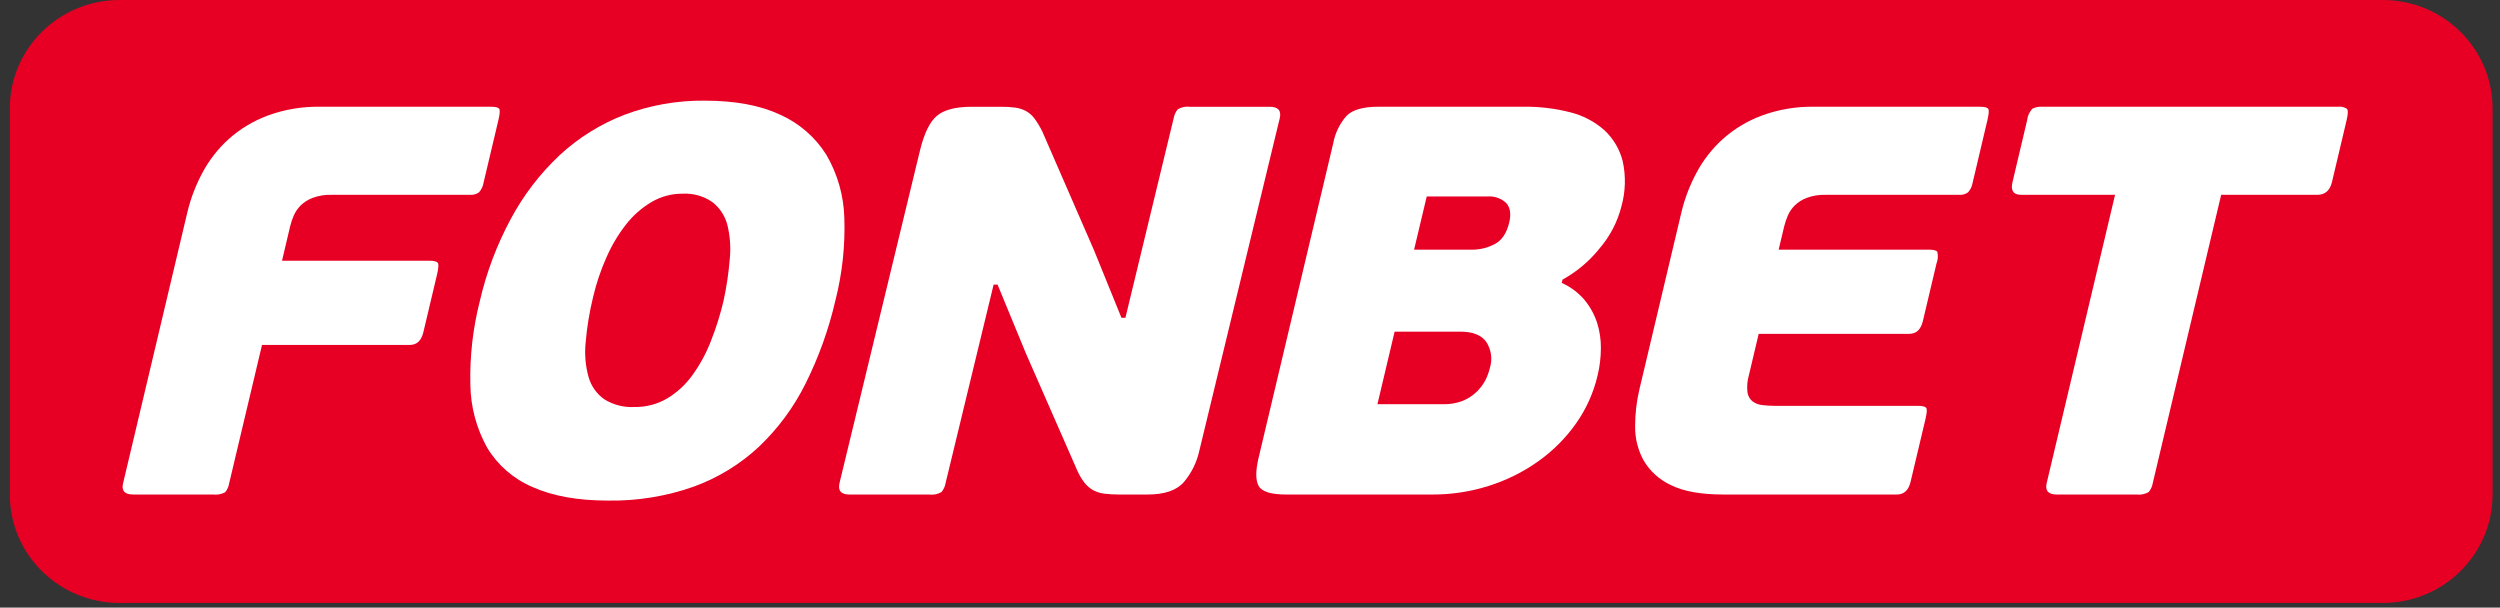 <svg width="251" height="61" viewBox="0 0 251 61" fill="none" xmlns="http://www.w3.org/2000/svg">
<rect x="0" y="0" width="251" height="61" fill="#333333" stroke="none"/>
<path d="M239.226 0H12.012C5.923 0 0.987 4.87 0.987 10.877V49.658C0.987 55.666 5.923 60.536 12.012 60.536H239.226C245.315 60.536 250.251 55.666 250.251 49.658V10.877C250.251 4.87 245.315 0 239.226 0Z" fill="#E80024"/>
<path d="M22.599 49.425C22.229 49.622 21.806 49.701 21.389 49.65H13.386C12.523 49.65 12.176 49.278 12.354 48.535L18.818 21.285C19.146 19.921 19.649 18.603 20.314 17.363C20.987 16.091 21.879 14.944 22.95 13.973C24.094 12.949 25.423 12.147 26.867 11.608C28.555 10.987 30.346 10.685 32.146 10.717H49.287C49.739 10.717 50.014 10.784 50.115 10.915C50.215 11.046 50.19 11.421 50.041 12.05L48.551 18.337C48.496 18.698 48.337 19.036 48.093 19.31C47.831 19.498 47.51 19.587 47.188 19.56H33.266C32.627 19.541 31.989 19.645 31.391 19.867C30.944 20.032 30.538 20.287 30.196 20.615C29.905 20.904 29.671 21.244 29.505 21.617C29.346 21.976 29.221 22.348 29.129 22.728L28.314 26.177H43.138C43.589 26.177 43.862 26.254 43.959 26.398C44.056 26.542 44.027 26.938 43.878 27.566L42.505 33.352C42.304 34.204 41.846 34.633 41.133 34.633H26.306L23.005 48.537C22.956 48.866 22.814 49.174 22.597 49.427" fill="white"/>
<path d="M83.883 30.127C83.218 33.034 82.207 35.852 80.872 38.525C79.696 40.891 78.11 43.035 76.186 44.863C74.298 46.623 72.066 47.985 69.627 48.868C66.881 49.833 63.982 50.304 61.067 50.259C58.023 50.259 55.49 49.806 53.467 48.899C51.565 48.09 49.971 46.708 48.913 44.951C47.834 43.014 47.255 40.844 47.225 38.634C47.155 35.805 47.474 32.98 48.172 30.236C48.837 27.35 49.888 24.565 51.298 21.953C52.568 19.583 54.219 17.431 56.187 15.582C58.076 13.829 60.288 12.451 62.704 11.522C65.275 10.555 68.009 10.075 70.761 10.107C73.808 10.107 76.336 10.579 78.344 11.522C80.259 12.382 81.87 13.786 82.972 15.553C84.093 17.478 84.711 19.648 84.77 21.867C84.866 24.648 84.568 27.428 83.884 30.127M72.649 30.182C72.945 28.816 73.151 27.432 73.266 26.039C73.385 24.893 73.307 23.736 73.036 22.617C72.81 21.709 72.289 20.899 71.553 20.311C70.662 19.687 69.581 19.382 68.49 19.447C67.407 19.445 66.345 19.733 65.416 20.282C64.426 20.868 63.556 21.633 62.853 22.537C62.059 23.553 61.399 24.665 60.887 25.844C60.319 27.117 59.872 28.44 59.554 29.795C59.181 31.311 58.928 32.854 58.797 34.408C58.678 35.576 58.782 36.756 59.102 37.886C59.357 38.77 59.907 39.544 60.663 40.082C61.567 40.648 62.626 40.921 63.694 40.864C64.855 40.883 65.999 40.583 66.996 39.997C67.99 39.395 68.849 38.601 69.521 37.662C70.284 36.605 70.907 35.456 71.374 34.243C71.898 32.921 72.324 31.563 72.649 30.18" fill="white"/>
<path d="M156.798 28.404C157.675 28.794 158.452 29.373 159.073 30.098C159.635 30.774 160.064 31.548 160.339 32.38C160.61 33.225 160.741 34.107 160.728 34.992C160.723 35.9 160.613 36.805 160.4 37.688C159.993 39.436 159.247 41.09 158.203 42.559C157.162 44.024 155.876 45.303 154.4 46.343C152.892 47.41 151.223 48.235 149.454 48.788C147.63 49.366 145.724 49.656 143.808 49.65H129.153C127.612 49.65 126.683 49.366 126.368 48.788C126.053 48.211 126.054 47.277 126.359 45.981L133.855 14.389C134.042 13.371 134.501 12.422 135.185 11.639C135.779 11.024 136.85 10.716 138.388 10.716H153.047C154.599 10.701 156.147 10.888 157.649 11.273C158.914 11.586 160.084 12.196 161.059 13.052C161.969 13.893 162.613 14.974 162.916 16.167C163.251 17.674 163.207 19.24 162.789 20.726C162.397 22.273 161.651 23.71 160.608 24.927C159.588 26.208 158.32 27.276 156.88 28.072L156.798 28.404ZM141.974 25.068H147.858C148.628 25.06 149.384 24.869 150.063 24.511C150.782 24.14 151.27 23.416 151.527 22.34C151.728 21.489 151.627 20.838 151.231 20.393C150.984 20.155 150.688 19.972 150.362 19.857C150.037 19.742 149.69 19.698 149.345 19.727H143.243L141.974 25.068ZM149.578 36.969C149.717 36.53 149.758 36.066 149.697 35.61C149.636 35.153 149.474 34.716 149.224 34.328C148.734 33.642 147.871 33.299 146.635 33.297H140.02L138.294 40.583H144.91C145.57 40.599 146.227 40.486 146.844 40.252C147.357 40.041 147.827 39.74 148.23 39.362C148.59 39.022 148.891 38.627 149.123 38.191C149.322 37.803 149.475 37.392 149.578 36.969Z" fill="white"/>
<path d="M190.448 49.649H173.028C170.77 49.649 169.017 49.332 167.758 48.703C166.61 48.174 165.654 47.31 165.019 46.228C164.445 45.178 164.151 44 164.166 42.806C164.164 41.551 164.309 40.3 164.6 39.079L168.822 21.284C169.151 19.919 169.654 18.602 170.319 17.362C170.993 16.091 171.885 14.944 172.955 13.972C174.099 12.948 175.428 12.146 176.872 11.607C178.561 10.986 180.353 10.684 182.155 10.717H198.784C199.238 10.717 199.51 10.784 199.611 10.915C199.712 11.047 199.686 11.424 199.54 12.05L198.054 18.34C197.998 18.701 197.836 19.038 197.59 19.311C197.33 19.499 197.009 19.588 196.688 19.561H183.27C182.63 19.541 181.993 19.645 181.394 19.868C180.947 20.034 180.541 20.29 180.2 20.62C179.908 20.908 179.674 21.247 179.509 21.619C179.352 21.978 179.226 22.35 179.132 22.73L178.575 25.066H193.688C194.139 25.066 194.412 25.143 194.509 25.287C194.598 25.678 194.569 26.085 194.424 26.459L193.055 32.241C192.851 33.093 192.392 33.518 191.679 33.518H176.572L175.585 37.69C175.427 38.233 175.379 38.8 175.441 39.361C175.483 39.716 175.657 40.042 175.928 40.277C176.212 40.492 176.55 40.627 176.905 40.668C177.347 40.724 177.793 40.751 178.239 40.748H192.56C193.011 40.748 193.284 40.815 193.388 40.946C193.492 41.077 193.465 41.455 193.316 42.081L191.823 48.371C191.622 49.223 191.158 49.648 190.448 49.648" fill="white"/>
<path d="M232.644 19.561H223.005L216.142 48.481C216.089 48.818 215.947 49.135 215.73 49.4C215.363 49.614 214.934 49.702 214.51 49.65H206.505C205.642 49.65 205.304 49.261 205.492 48.481L212.352 19.561H202.934C202.145 19.561 201.85 19.135 202.055 18.284L203.528 12.053C203.573 11.627 203.759 11.227 204.055 10.914C204.355 10.76 204.692 10.692 205.028 10.718H234.741C235.048 10.681 235.359 10.75 235.62 10.914C235.76 11.045 235.754 11.422 235.604 12.053L234.128 18.284C233.923 19.135 233.43 19.561 232.642 19.561" fill="white"/>
<path d="M99.76 28.572L94.941 48.483C94.888 48.82 94.745 49.138 94.525 49.402C94.16 49.617 93.731 49.705 93.309 49.652H85.306C84.439 49.652 84.102 49.264 84.29 48.483L92.364 15.116C92.786 13.374 93.357 12.202 94.09 11.61C94.809 11.018 95.965 10.72 97.541 10.72H100.471C100.955 10.715 101.439 10.743 101.919 10.803C102.293 10.851 102.656 10.965 102.99 11.139C103.329 11.324 103.624 11.58 103.852 11.889C104.162 12.308 104.431 12.755 104.657 13.224L109.839 25.125L112.595 31.909H112.991L117.832 11.889C117.888 11.552 118.033 11.235 118.251 10.97C118.616 10.755 119.043 10.667 119.465 10.72H127.47C128.333 10.72 128.674 11.11 128.483 11.889L120.412 45.255C120.16 46.41 119.629 47.487 118.864 48.396C118.138 49.232 116.928 49.649 115.236 49.648H112.306C111.832 49.652 111.358 49.624 110.887 49.565C110.503 49.521 110.129 49.409 109.785 49.233C109.44 49.044 109.138 48.788 108.896 48.481C108.576 48.073 108.314 47.624 108.117 47.146L102.996 35.469L100.154 28.572H99.76Z" fill="white"/>
</svg>
